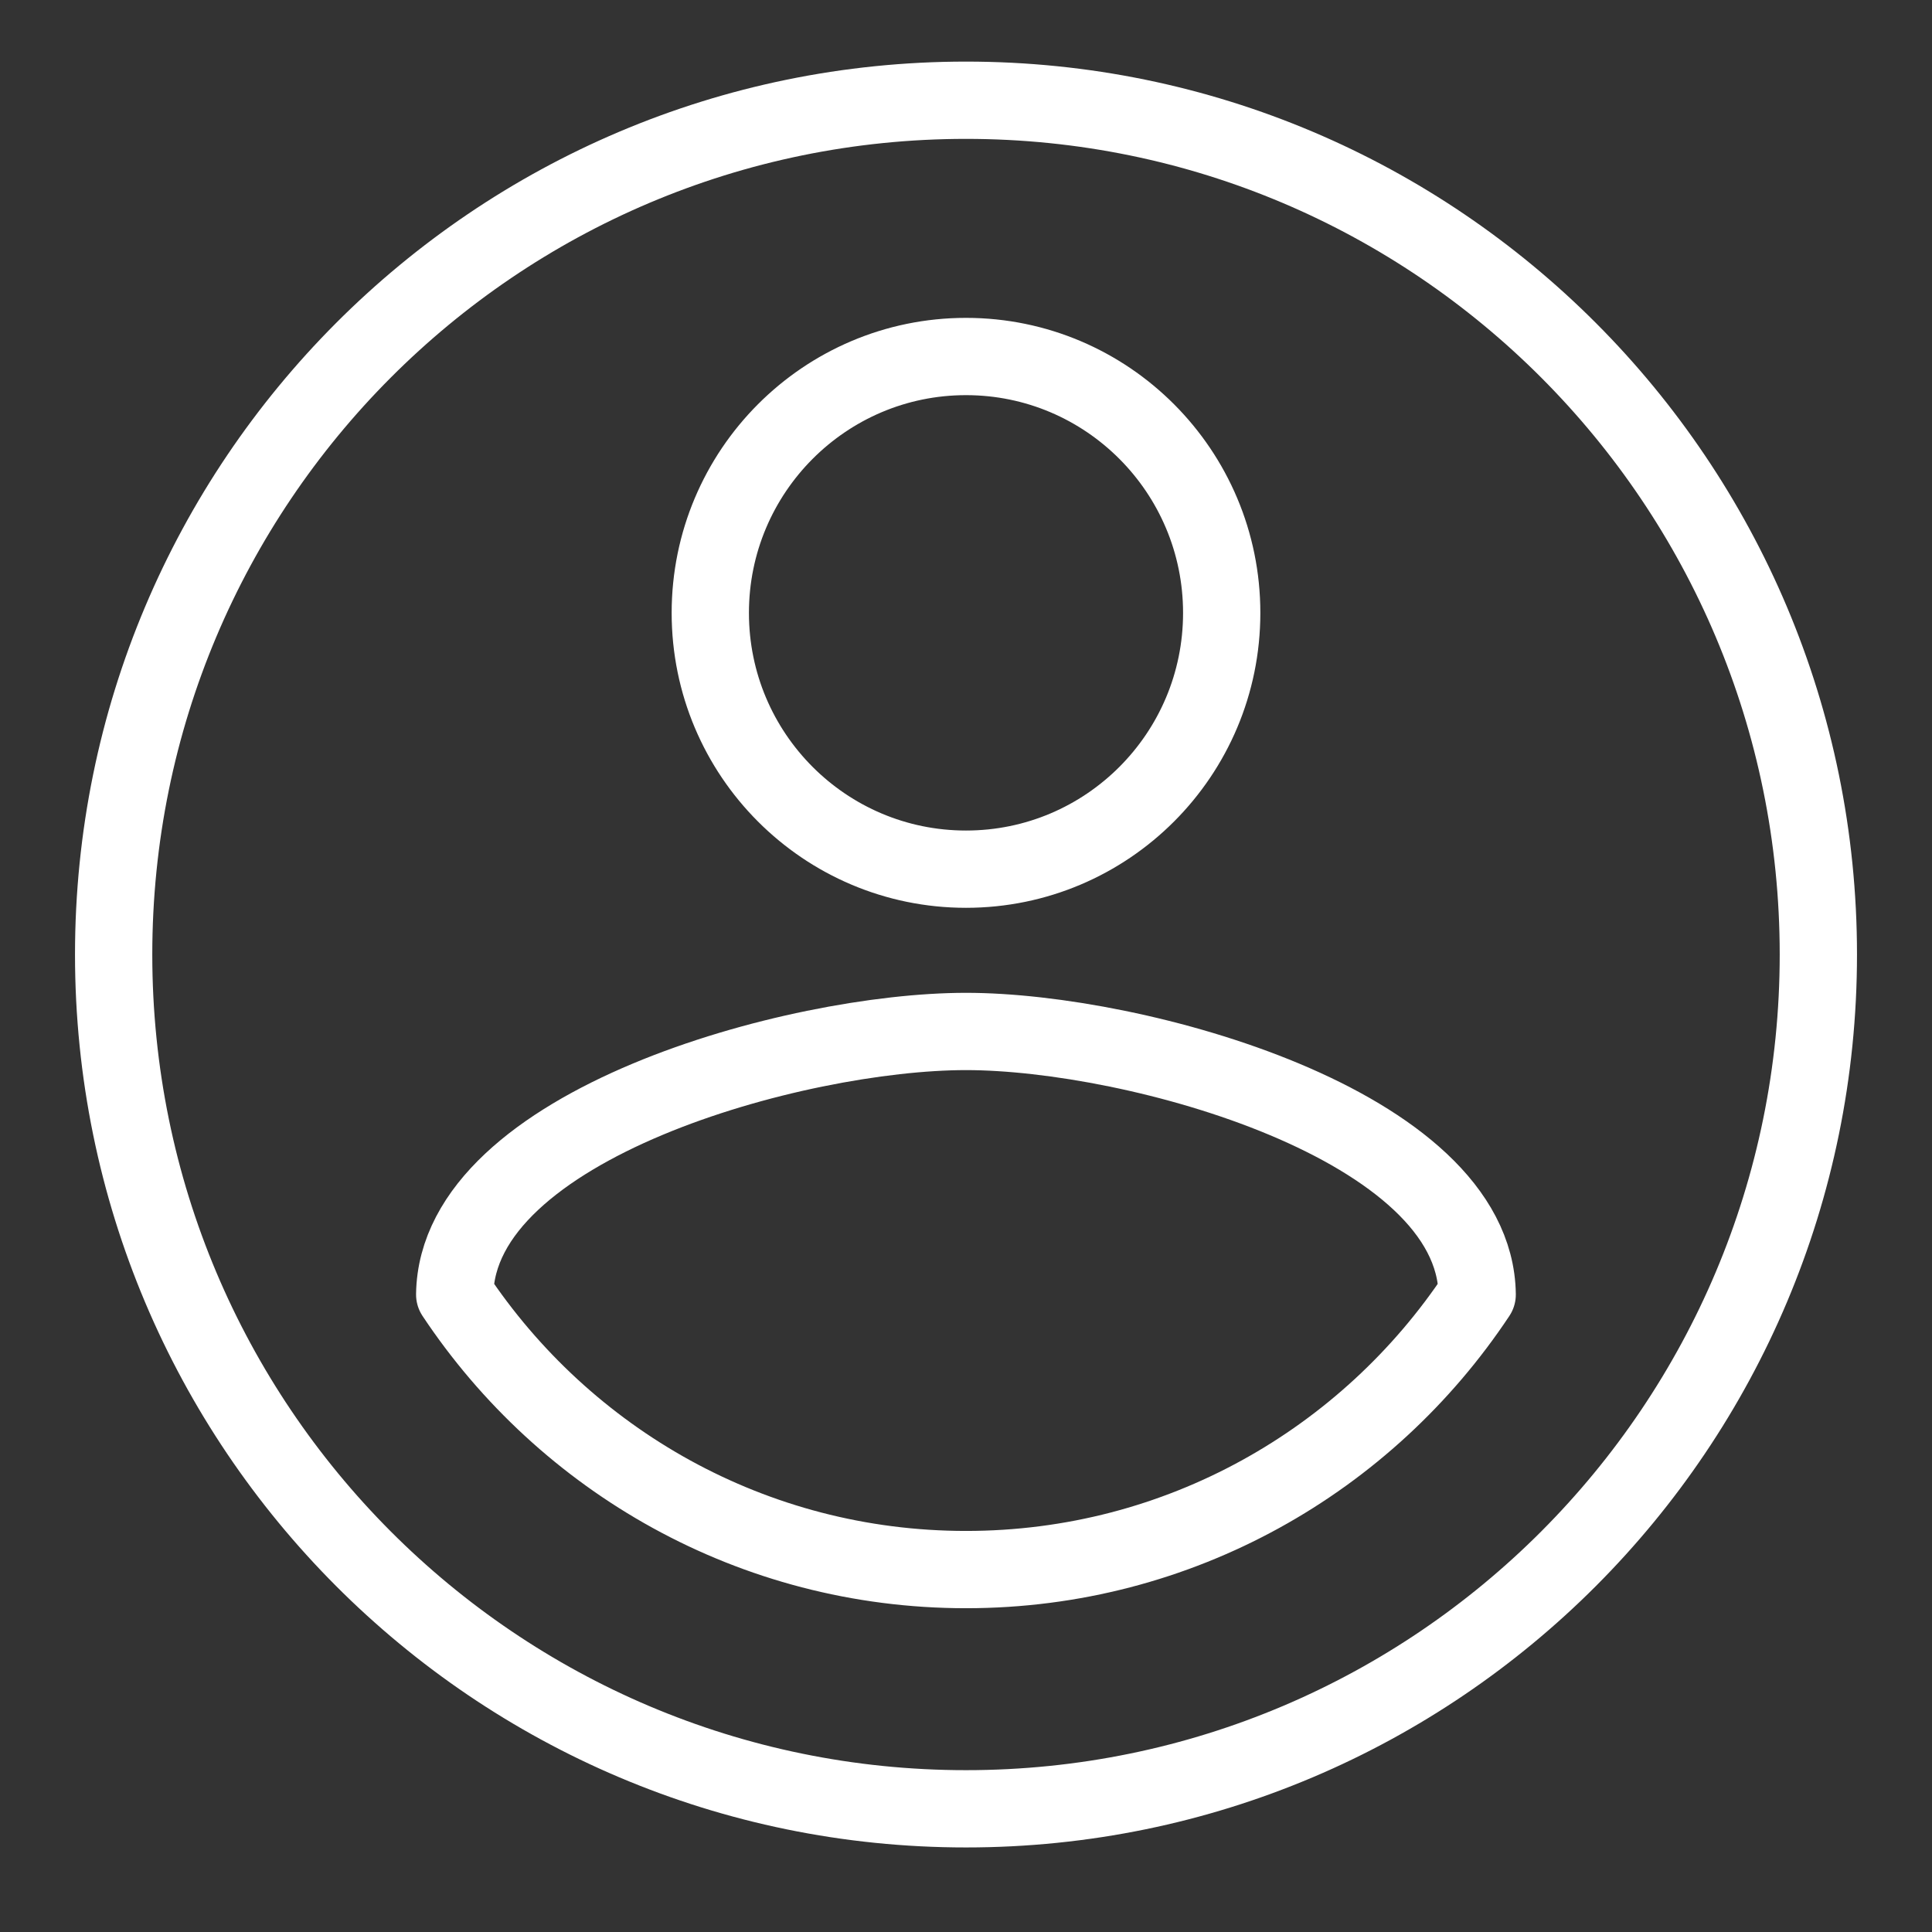<svg clip-rule="evenodd" fill-rule="evenodd" stroke-linejoin="round" viewBox="0 0 17 17" xmlns="http://www.w3.org/2000/svg"><rect x="0" y="0" width="17" height="17" fill="#333333" stroke="none"/><path d="m8.5 13.811c-1.878 0-3.53-.961-4.499-2.42.02-1.494 3.003-2.315 4.499-2.315 1.495 0 4.479.821 4.498 2.315-.968 1.459-2.62 2.42-4.498 2.42zm0-10.674c1.242 0 2.25 1.011 2.25 2.256 0 1.246-1.008 2.255-2.25 2.255s-2.25-1.009-2.25-2.255c0-1.245 1.008-2.256 2.25-2.256zm0-2.255c-4.142 0-7.5 3.365-7.5 7.517s3.358 7.517 7.5 7.517 7.5-3.365 7.5-7.517-3.358-7.517-7.5-7.517z" fill="none" stroke="#fff" stroke-width=".68"/></svg>